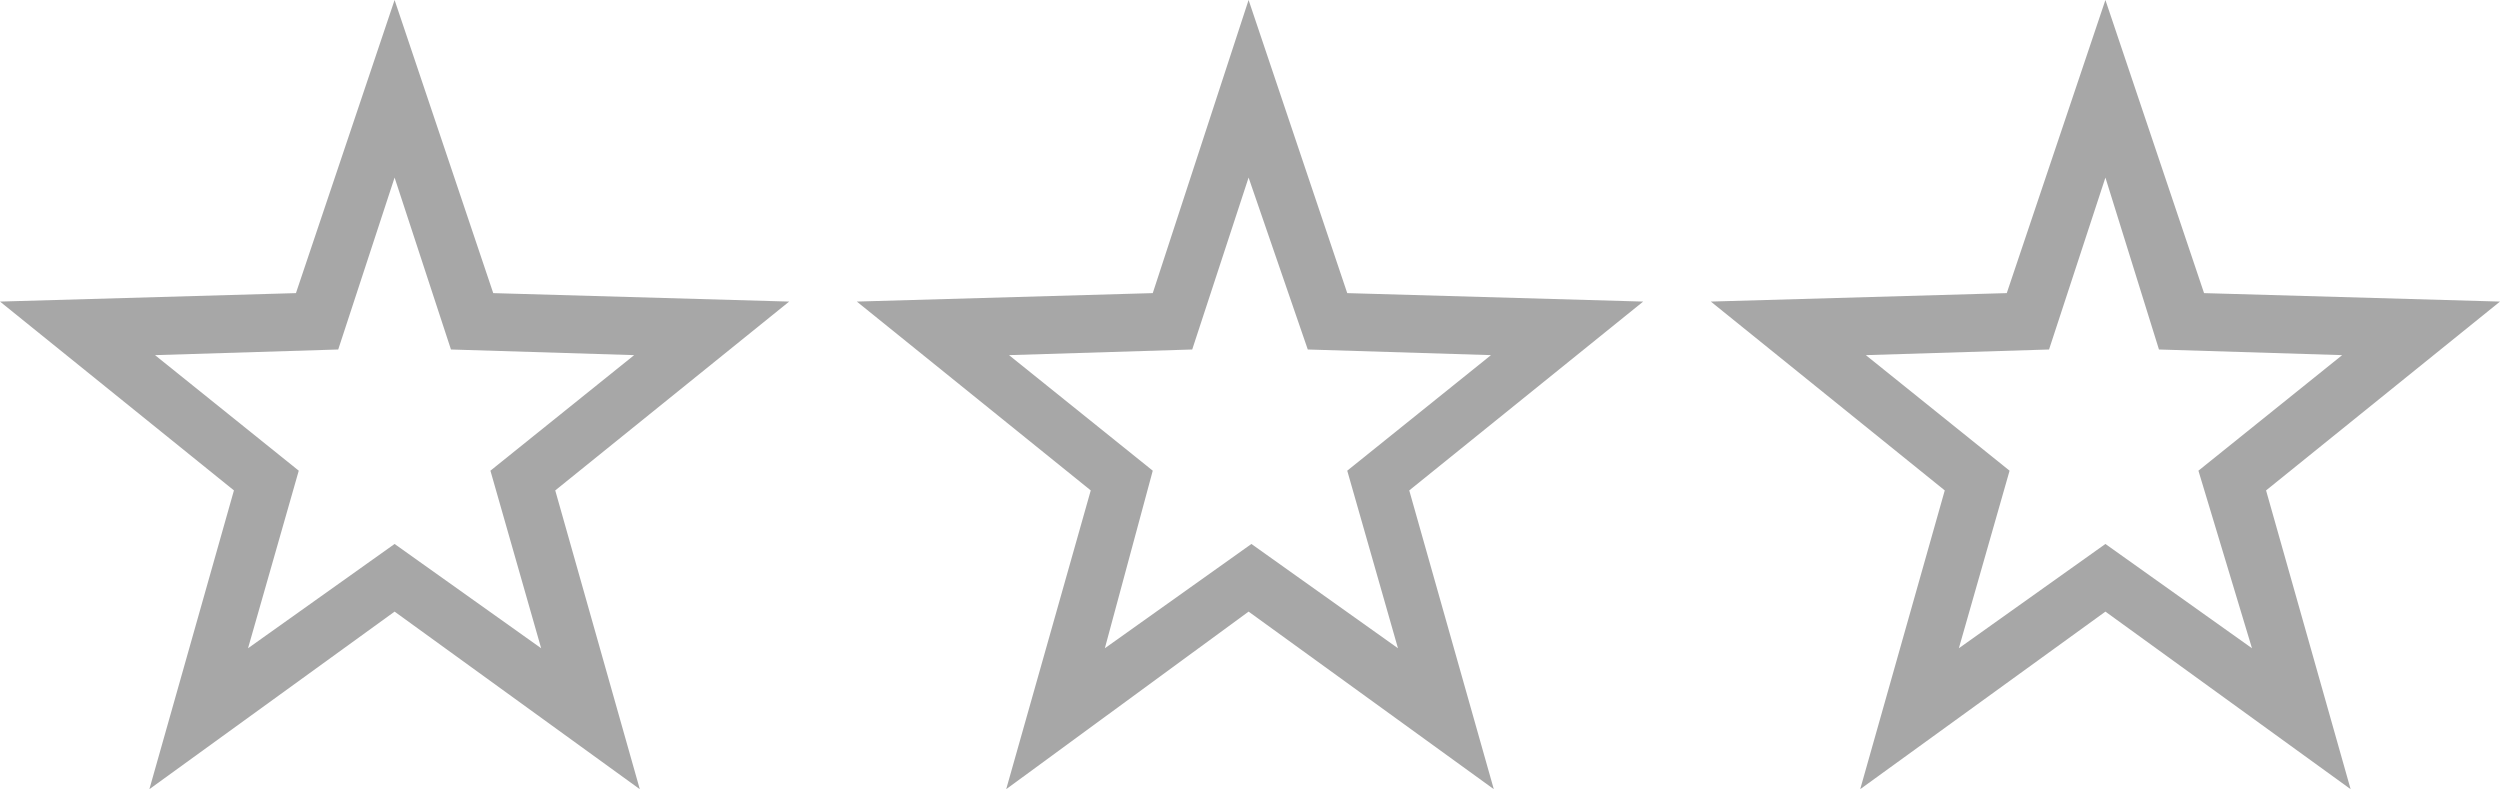 <?xml version="1.0" encoding="utf-8"?>
<!-- Generator: Adobe Illustrator 27.0.0, SVG Export Plug-In . SVG Version: 6.00 Build 0)  -->
<svg version="1.1" id="レイヤー_1" xmlns="http://www.w3.org/2000/svg" xmlns:xlink="http://www.w3.org/1999/xlink" x="0px"
	 y="0px" viewBox="0 0 88.7 28" style="enable-background:new 0 0 88.7 28;" xml:space="preserve">
<style type="text/css">
	.st0{fill:none;}
	.st1{fill:#A7A7A7;}
</style>
<g id="Polygon_29">
	<path class="st0" d="M14,0l3.5,10.4L28,10.7l-8.3,6.7l3,10.6L14,21.7L5.3,28l3-10.6L0,10.7l10.5-0.3L14,0z"/>
	<path class="st1" d="M14,6.3l-2,6.1l-6.5,0.2l5.1,4.1L8.8,23l5.2-3.7l5.2,3.7l-1.8-6.3l5.1-4.1L16,12.4L14,6.3 M14,0l3.5,10.4
		L28,10.7l-8.3,6.7l3,10.6L14,21.7L5.3,28l3-10.6L0,10.7l10.5-0.3L14,0z"/>
</g>
<g id="Polygon_29_00000178890589102541486110000000655002966148086443_">
	<path class="st0" d="M44.3,0l3.5,10.4l10.5,0.3L50,17.4L53,28l-8.7-6.3L35.7,28l3-10.6l-8.3-6.7l10.5-0.3L44.3,0z"/>
	<path class="st1" d="M44.3,6.3l-2,6.1l-6.5,0.2l5.1,4.1L39.2,23l5.2-3.7l5.2,3.7l-1.8-6.3l5.1-4.1l-6.5-0.2L44.3,6.3 M44.3,0
		l3.5,10.4l10.5,0.3L50,17.4L53,28l-8.7-6.3L35.7,28l3-10.6l-8.3-6.7l10.5-0.3L44.3,0z"/>
</g>
<g id="Polygon_29_00000141439213903300955910000007392299814136315018_">
	<path class="st0" d="M74.7,0l3.5,10.4l10.5,0.3l-8.3,6.7l3,10.6l-8.7-6.3L66,28l3-10.6l-8.3-6.7l10.5-0.3L74.7,0z"/>
	<path class="st1" d="M74.7,6.3l-2,6.1l-6.5,0.2l5.1,4.1L69.5,23l5.2-3.7l5.2,3.7L78,16.7l5.1-4.1l-6.5-0.2L74.7,6.3 M74.7,0
		l3.5,10.4l10.5,0.3l-8.3,6.7l3,10.6l-8.7-6.3L66,28l3-10.6l-8.3-6.7l10.5-0.3L74.7,0z"/>
</g>
</svg>
